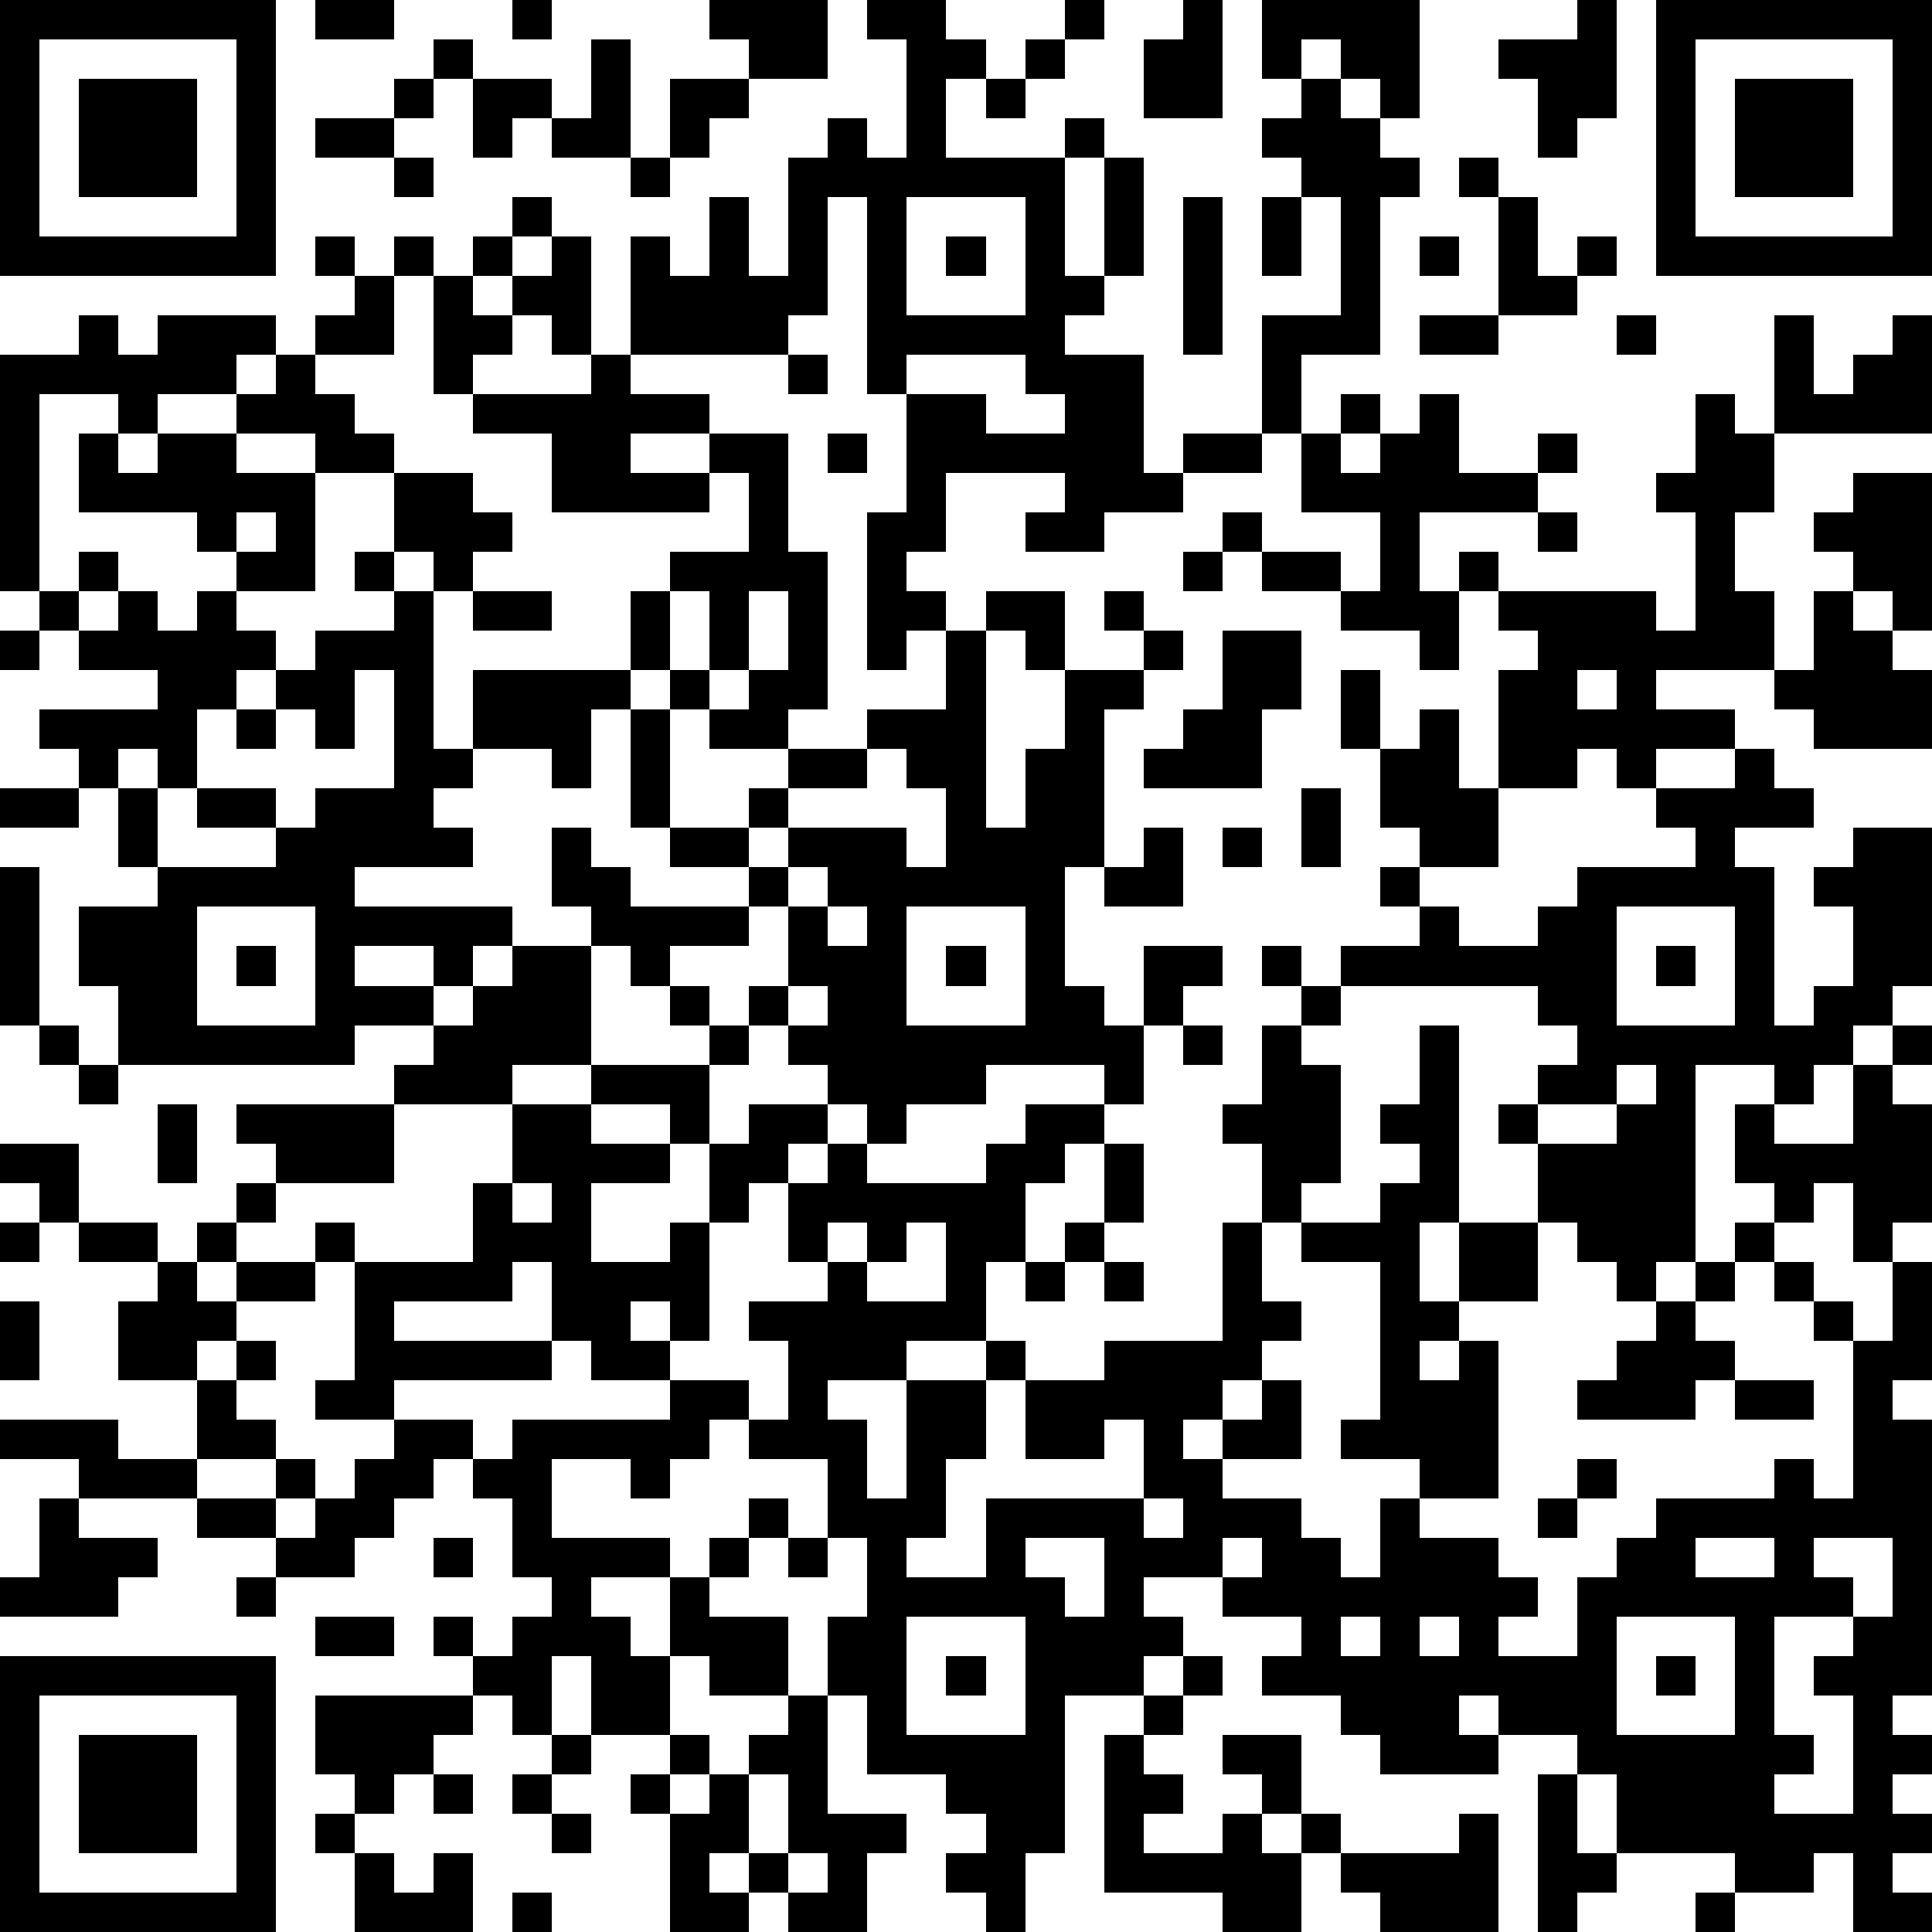 <?xml version="1.0" standalone="yes"?><svg version="1.1" xmlns="http://www.w3.org/2000/svg" xmlns:xlink="http://www.w3.org/1999/xlink" xmlns:ev="http://www.w3.org/2001/xml-events" width="196" height="196" shape-rendering="crispEdges"><path d="M0 0h7v7h-7zM8 0h2v1h-2zM13 0h1v1h-1zM18 0h3v2h-2v-1h-1zM22 0h2v1h1v1h-1v2h3v-1h1v1h-1v3h1v-3h1v3h-1v1h-1v1h2v3h1v-1h2v-3h2v-3h-1v-1h-1v-1h1v-1h-1v-2h4v3h-1v-1h-1v-1h-1v1h1v1h1v1h1v1h-1v4h-2v2h-1v1h-2v1h-2v1h-2v-1h1v-1h-3v2h-1v1h1v1h-1v1h-1v-4h1v-3h-1v-5h-1v3h-1v1h-4v-3h1v1h1v-2h1v2h1v-3h1v-1h1v1h1v-3h-1zM27 0h1v1h-1zM30 0h1v3h-2v-2h1zM40 0h1v3h-1v1h-1v-2h-1v-1h2zM42 0h7v7h-7zM1 1v5h5v-5zM11 1h1v1h-1zM15 1h1v3h-2v-1h-1v1h-1v-2h2v1h1zM26 1h1v1h-1zM43 1v5h5v-5zM2 2h3v3h-3zM10 2h1v1h-1zM17 2h2v1h-1v1h-1zM25 2h1v1h-1zM44 2h3v3h-3zM8 3h2v1h-2zM10 4h1v1h-1zM16 4h1v1h-1zM37 4h1v1h-1zM13 5h1v1h-1zM23 5v3h3v-3zM30 5h1v4h-1zM32 5h1v2h-1zM38 5h1v2h1v-1h1v1h-1v1h-2zM8 6h1v1h-1zM10 6h1v1h-1zM12 6h1v1h-1zM14 6h1v3h-1v-1h-1v-1h1zM24 6h1v1h-1zM36 6h1v1h-1zM9 7h1v2h-2v-1h1zM11 7h1v1h1v1h-1v1h-1zM2 8h1v1h1v-1h3v1h-1v1h-2v1h-1v-1h-2v5h-1v-6h2zM36 8h2v1h-2zM41 8h1v1h-1zM45 8h1v2h1v-1h1v-1h1v3h-4zM7 9h1v1h1v1h1v1h-2v-1h-2v-1h1zM15 9h1v1h2v1h-2v1h2v-1h2v3h1v4h-1v1h-2v-1h-1v-1h-1v-2h1v-1h2v-2h-1v1h-4v-2h-2v-1h3zM20 9h1v1h-1zM23 9v1h2v1h2v-1h-1v-1zM34 10h1v1h-1zM36 10h1v2h2v-1h1v1h-1v1h-3v2h1v-1h1v1h-1v2h-1v-1h-2v-1h-2v-1h-1v-1h1v1h2v1h1v-2h-2v-2h1v1h1v-1h1zM43 10h1v1h1v2h-1v2h1v2h-3v1h2v1h-2v1h-1v-1h-1v1h-2v-3h1v-1h-1v-1h4v1h1v-3h-1v-1h1zM2 11h1v1h1v-1h2v1h2v3h-2v-1h-1v-1h-3zM21 11h1v1h-1zM10 12h2v1h1v1h-1v1h-1v-1h-1zM47 12h2v4h-1v-1h-1v-1h-1v-1h1zM6 13v1h1v-1zM39 13h1v1h-1zM2 14h1v1h-1zM9 14h1v1h-1zM30 14h1v1h-1zM1 15h1v1h-1zM3 15h1v1h1v-1h1v1h1v1h-1v1h-1v2h-1v-1h-1v1h-1v-1h-1v-1h3v-1h-2v-1h1zM10 15h1v4h1v-2h4v1h-1v2h-1v-1h-2v1h-1v1h1v1h-3v1h4v1h-1v1h-1v-1h-2v1h2v1h-2v1h-6v-2h-1v-2h2v-1h-1v-2h1v2h3v-1h-2v-1h2v1h1v-1h2v-3h-1v2h-1v-1h-1v-1h1v-1h2zM12 15h2v1h-2zM17 15v2h1v-2zM19 15v2h-1v1h1v-1h1v-2zM25 15h2v2h-1v-1h-1zM28 15h1v1h-1zM46 15h1v1h1v1h1v2h-3v-1h-1v-1h1zM0 16h1v1h-1zM24 16h1v5h1v-2h1v-2h2v-1h1v1h-1v1h-1v4h-1v3h1v1h1v-2h2v1h-1v1h-1v2h-1v-1h-3v1h-2v1h-1v-1h-1v-1h-1v-1h-1v-1h1v-2h-1v-1h-2v-1h-1v-3h1v3h2v-1h1v-1h2v-1h2zM31 16h2v2h-1v2h-3v-1h1v-1h1zM34 17h1v2h-1zM40 17v1h1v-1zM6 18h1v1h-1zM36 18h1v2h1v2h-2v-1h-1v-2h1zM22 19v1h-2v1h-1v1h1v-1h3v1h1v-2h-1v-1zM44 19h1v1h1v1h-2v1h1v4h1v-1h1v-2h-1v-1h1v-1h2v4h-1v1h-1v1h-1v1h-1v-1h-2v5h-1v1h-1v-1h-1v-1h-1v-2h-1v-1h1v-1h1v-1h-1v-1h-5v-1h2v-1h-1v-1h1v1h1v1h2v-1h1v-1h3v-1h-1v-1h2zM0 20h2v1h-2zM33 20h1v2h-1zM14 21h1v1h1v1h3v1h-2v1h-1v-1h-1v-1h-1zM29 21h1v2h-2v-1h1zM31 21h1v1h-1zM0 22h1v4h-1zM20 22v1h1v-1zM5 23v3h3v-3zM21 23v1h1v-1zM23 23v3h3v-3zM41 23v3h3v-3zM6 24h1v1h-1zM13 24h2v3h-2v1h-3v-1h1v-1h1v-1h1zM24 24h1v1h-1zM32 24h1v1h-1zM42 24h1v1h-1zM17 25h1v1h-1zM20 25v1h1v-1zM33 25h1v1h-1zM1 26h1v1h-1zM18 26h1v1h-1zM30 26h1v1h-1zM32 26h1v1h1v3h-1v1h-1v-2h-1v-1h1zM36 26h1v5h-1v2h1v-2h2v2h-2v1h-1v1h1v-1h1v4h-2v-1h-2v-1h1v-4h-2v-1h2v-1h1v-1h-1v-1h1zM48 26h1v1h-1zM2 27h1v1h-1zM15 27h3v2h-1v-1h-2zM41 27v1h-2v1h2v-1h1v-1zM47 27h1v1h1v3h-1v1h-1v-2h-1v1h-1v-1h-1v-2h1v1h2zM4 28h1v2h-1zM6 28h4v2h-3v-1h-1zM13 28h2v1h2v1h-2v2h2v-1h1v-2h1v-1h2v1h-1v1h-1v1h-1v3h-1v-1h-1v1h1v1h-2v-1h-1v-2h-1v1h-3v1h4v1h-4v1h-2v-1h1v-3h-1v-1h1v1h3v-2h1zM26 28h2v1h-1v1h-1v2h-1v2h-2v1h-2v1h1v2h1v-3h2v-1h1v1h-1v2h-1v2h-1v1h2v-2h4v-2h-1v1h-2v-2h2v-1h3v-3h1v2h1v1h-1v1h-1v1h-1v1h1v-1h1v-1h1v2h-2v1h2v1h1v1h1v-2h1v1h2v1h1v1h-1v1h2v-2h1v-1h1v-1h3v-1h1v1h1v-4h-1v-1h-1v-1h-1v-1h1v1h1v1h1v1h1v-2h1v3h-1v1h1v7h-1v1h1v1h-1v1h1v1h-1v1h1v1h-2v-2h-1v1h-2v-1h-3v-2h-1v-1h-2v-1h-1v1h1v1h-3v-1h-1v-1h-2v-1h1v-1h-2v-1h-2v1h1v1h-1v1h-2v4h-1v2h-1v-1h-1v-1h1v-1h-1v-1h-2v-2h-1v-2h1v-2h-1v-2h-2v-1h-1v1h-1v1h-1v-1h-2v2h3v1h-2v1h1v1h1v-2h1v-1h1v-1h1v1h-1v1h-1v1h2v2h-2v-1h-1v2h-2v-2h-1v2h-1v-1h-1v-1h-1v-1h1v1h1v-1h1v-1h-1v-2h-1v-1h-1v1h-1v1h-1v1h-2v-1h-2v-1h-3v-1h-2v-1h3v1h2v-2h-2v-2h1v-1h-2v-1h-1v-1h-1v-1h2v2h2v1h1v-1h1v-1h1v1h-1v1h-1v1h1v-1h2v1h-2v1h-1v1h1v-1h1v1h-1v1h1v1h-2v1h2v-1h1v1h-1v1h1v-1h1v-1h1v-1h2v1h1v-1h4v-1h2v1h1v-2h-1v-1h2v-1h-1v-2h1v-1h1v1h3v-1h1zM28 29h1v2h-1zM13 30v1h1v-1zM0 31h1v1h-1zM21 31v1h1v-1zM23 31v1h-1v1h2v-2zM27 31h1v1h-1zM26 32h1v1h-1zM28 32h1v1h-1zM43 32h1v1h-1zM0 33h1v2h-1zM42 33h1v1h1v1h-1v1h-3v-1h1v-1h1zM44 35h2v1h-2zM40 37h1v1h-1zM1 38h1v1h2v1h-1v1h-3v-1h1zM29 38v1h1v-1zM39 38h1v1h-1zM11 39h1v1h-1zM20 39h1v1h-1zM26 39v1h1v1h1v-2zM31 39v1h1v-1zM43 39v1h2v-1zM46 39v1h1v1h-2v3h1v1h-1v1h2v-3h-1v-1h1v-1h1v-2zM6 40h1v1h-1zM8 41h2v1h-2zM23 41v3h3v-3zM34 41v1h1v-1zM36 41v1h1v-1zM41 41v3h3v-3zM0 42h7v7h-7zM24 42h1v1h-1zM30 42h1v1h-1zM42 42h1v1h-1zM1 43v5h5v-5zM8 43h4v1h-1v1h-1v1h-1v-1h-1zM20 43h1v3h2v1h-1v2h-2v-1h-1v-1h-1v1h1v1h-2v-3h-1v-1h1v-1h1v1h-1v1h1v-1h1v-1h1zM29 43h1v1h-1zM2 44h3v3h-3zM14 44h1v1h-1zM28 44h1v1h1v1h-1v1h2v-1h1v-1h-1v-1h2v2h-1v1h1v-1h1v1h-1v2h-2v-1h-3zM11 45h1v1h-1zM13 45h1v1h-1zM19 45v2h1v-2zM39 45h1v2h1v1h-1v1h-1zM8 46h1v1h-1zM14 46h1v1h-1zM37 46h1v3h-3v-1h-1v-1h3zM9 47h1v1h1v-1h1v2h-3zM20 47v1h1v-1zM13 48h1v1h-1zM43 48h1v1h-1z" style="fill:#000" transform="translate(0,0) scale(4)"/></svg>